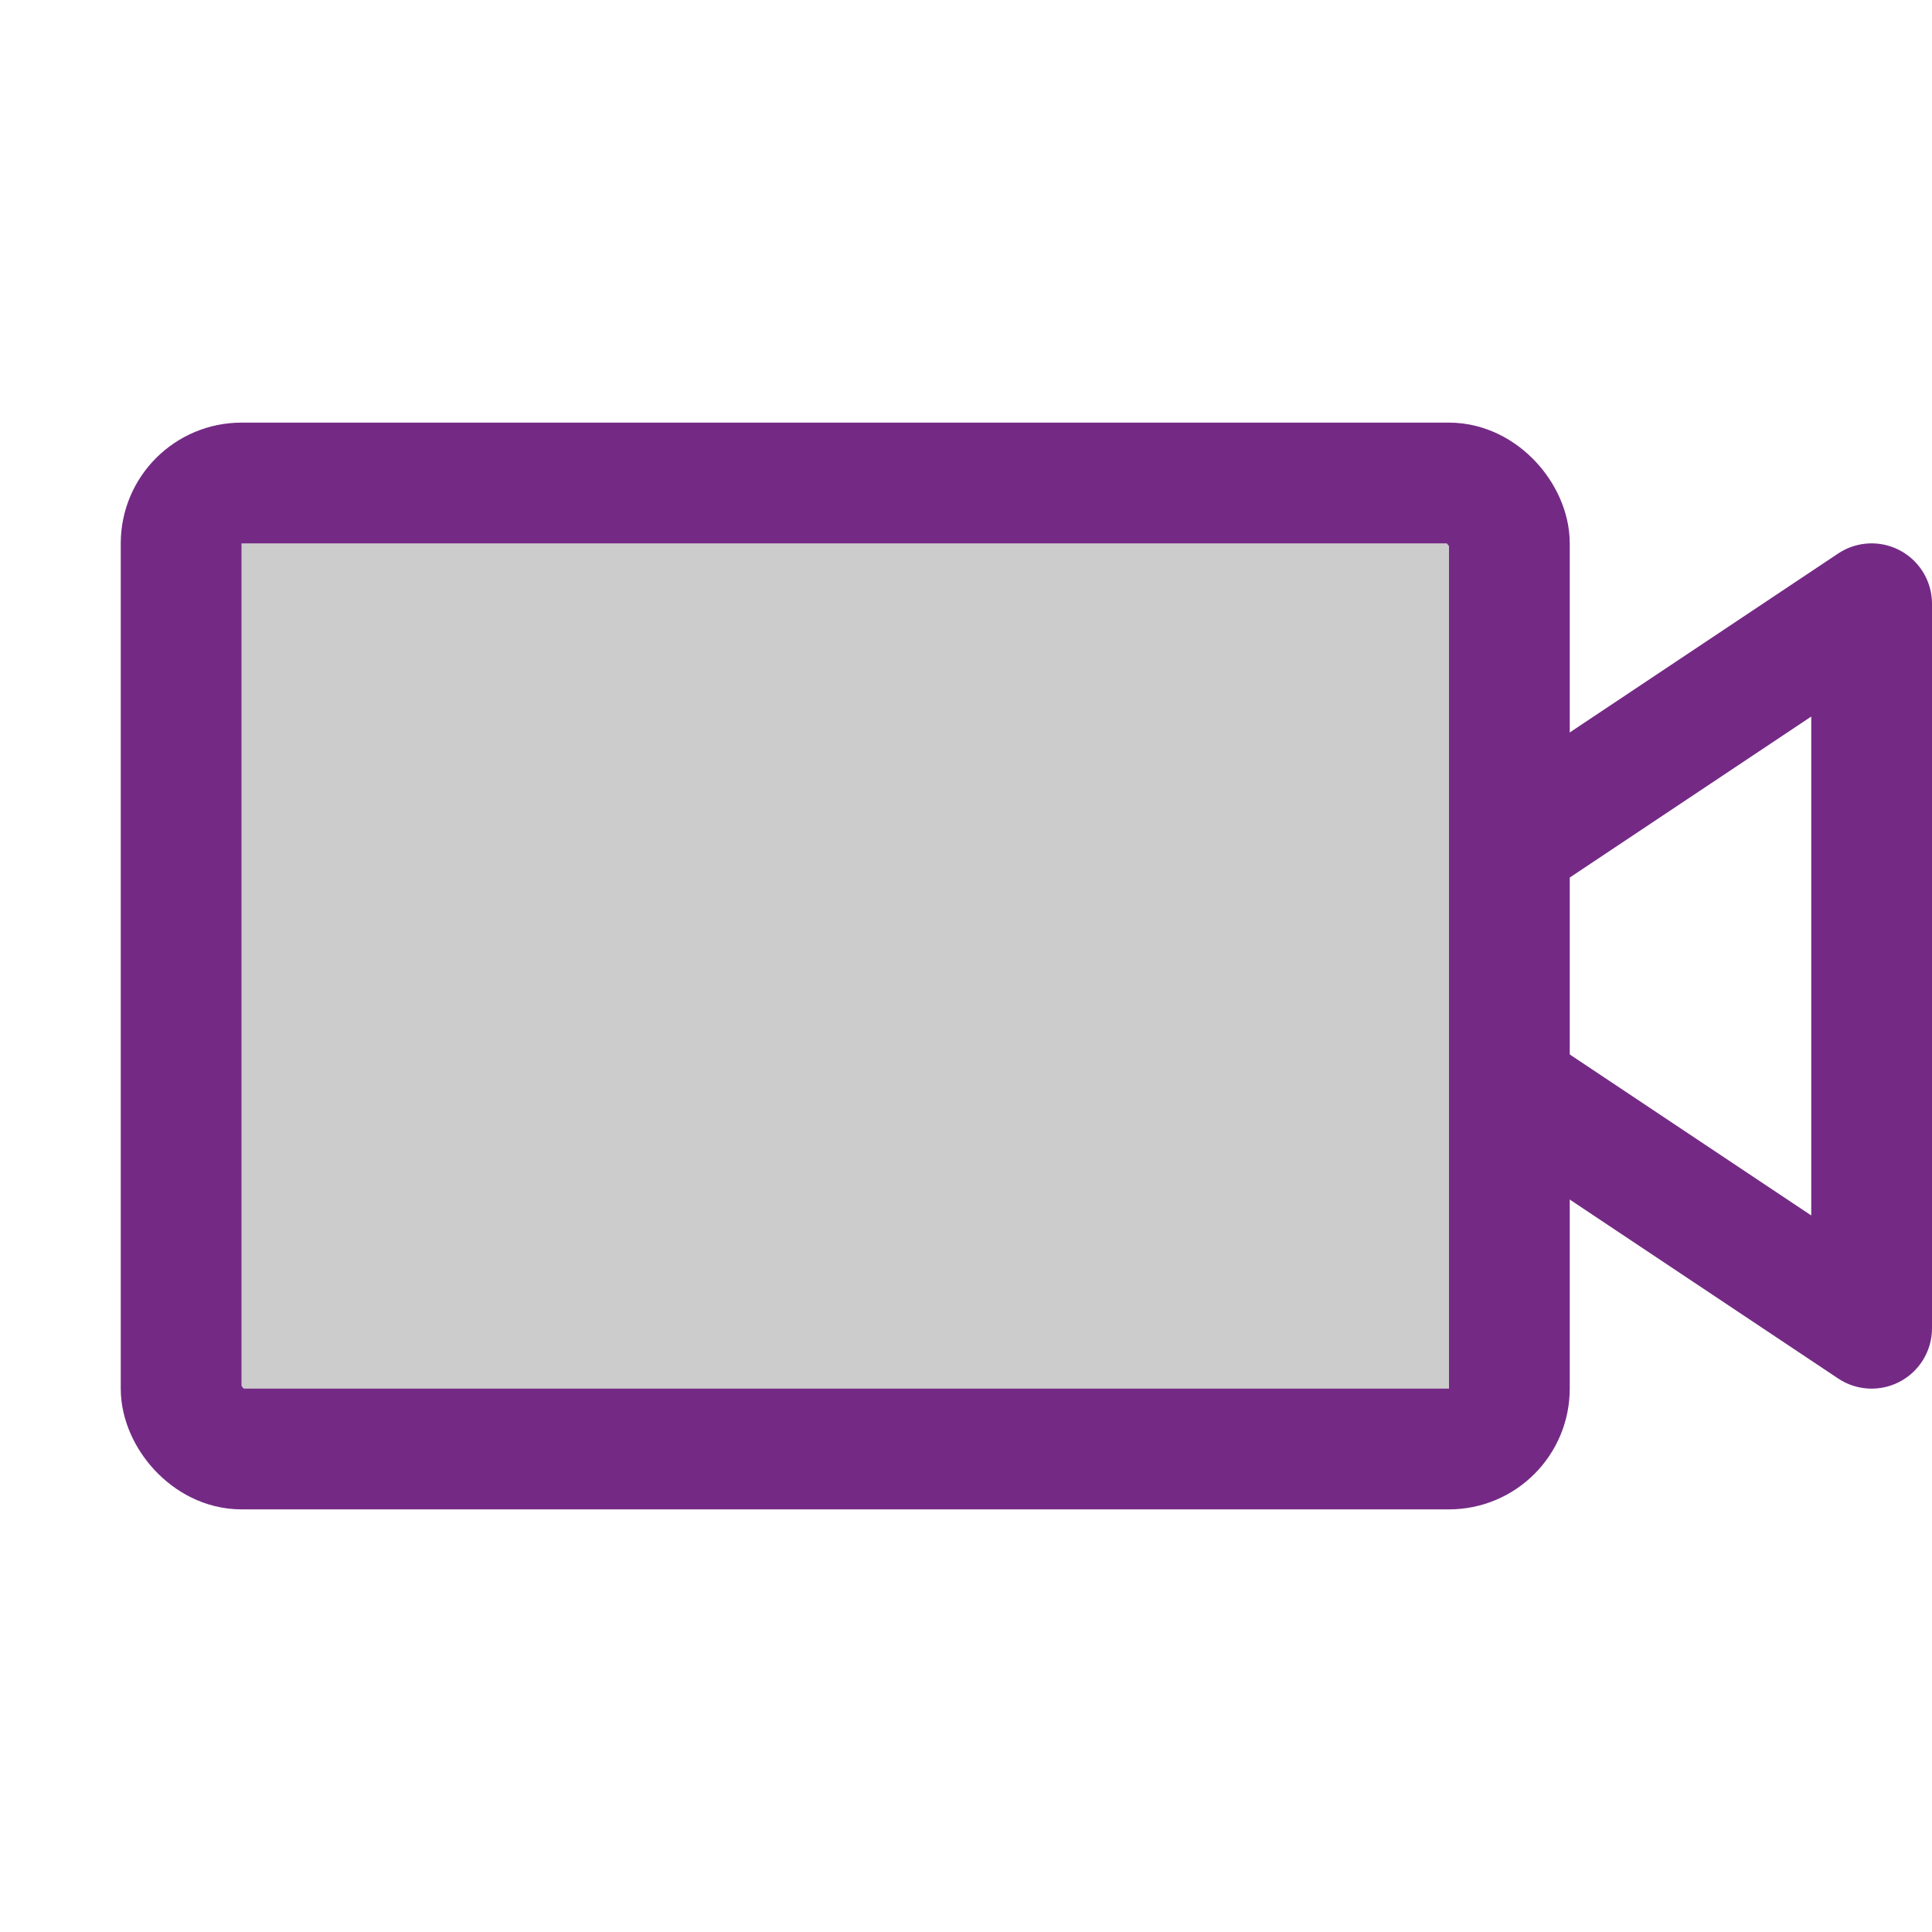 <svg height="32" viewBox="0 0 256 256" width="32" xmlns="http://www.w3.org/2000/svg"><rect fill="none" height="256" width="256"/><rect height="128" opacity="0.2" rx="8" width="176" x="24" y="64"/><rect fill="none" height="128" rx="8" stroke="#742a85" stroke-linecap="round" stroke-linejoin="round" stroke-width="16" width="176" x="24" y="64"/><polyline fill="none" points="200 112 248 80 248 176 200 144" stroke="#742a85" stroke-linecap="round" stroke-linejoin="round" stroke-width="16"/></svg>
